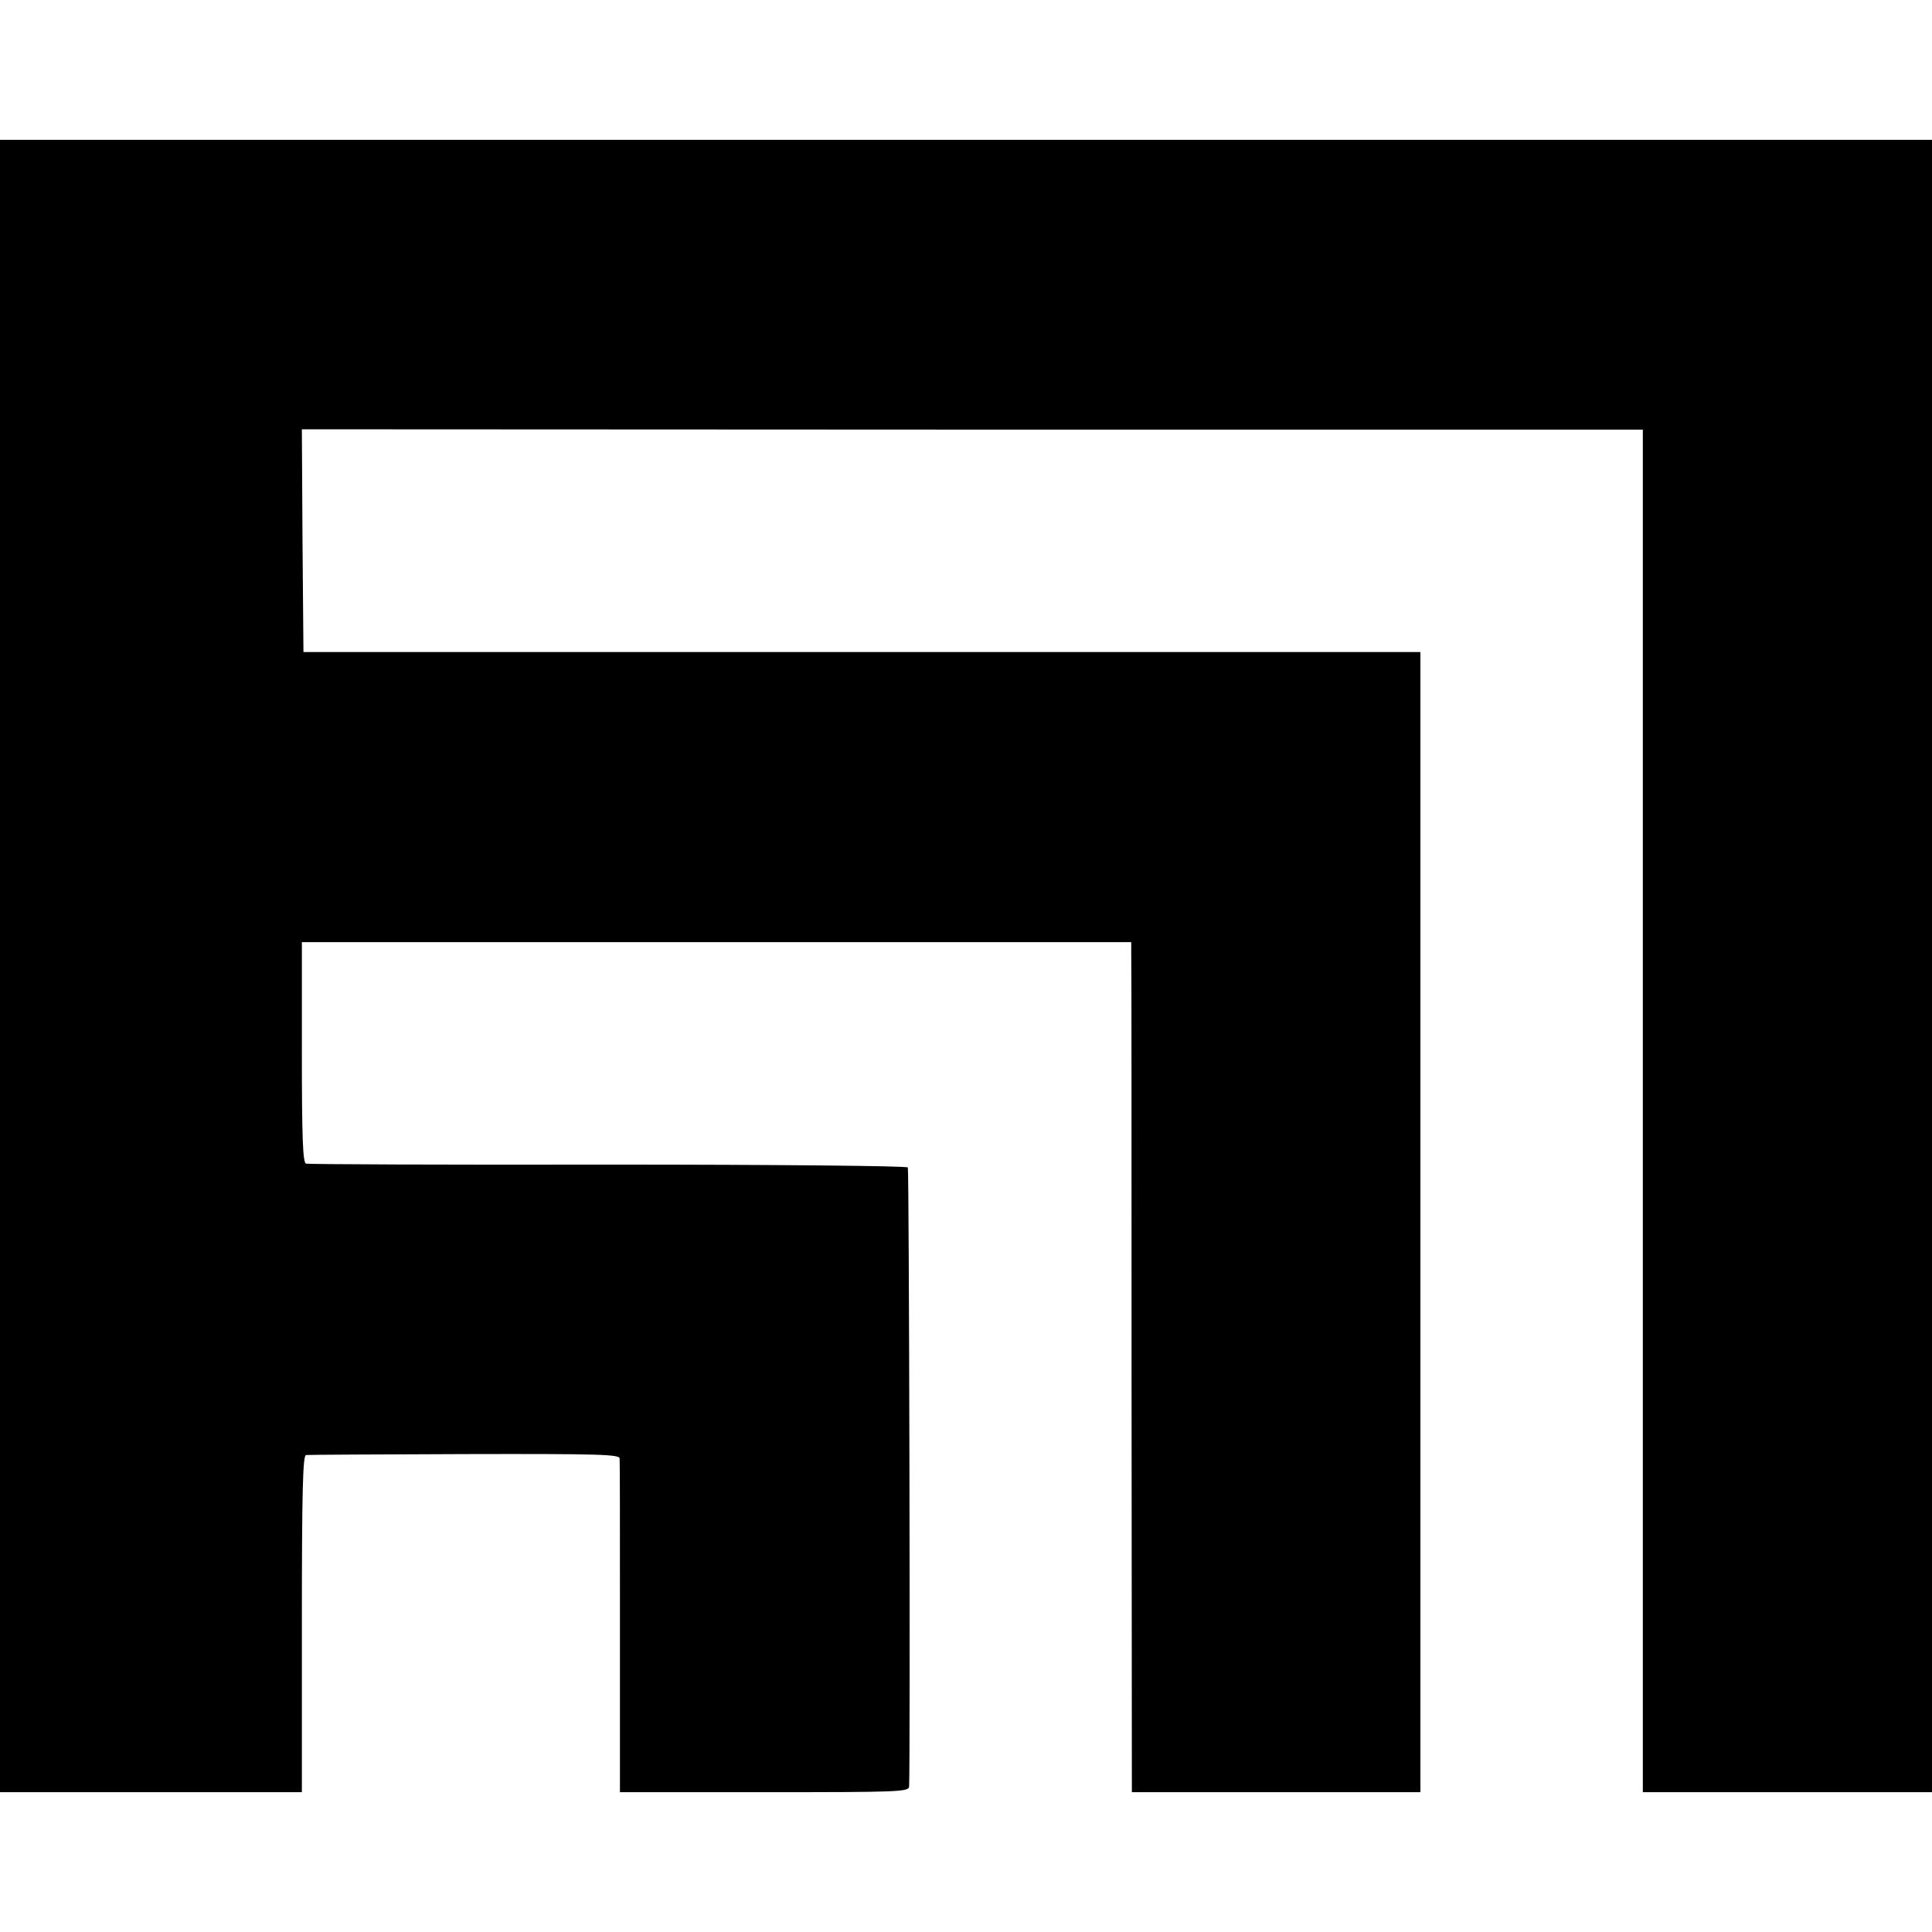 <?xml version="1.0" standalone="no"?>
<!DOCTYPE svg PUBLIC "-//W3C//DTD SVG 20010904//EN"
 "http://www.w3.org/TR/2001/REC-SVG-20010904/DTD/svg10.dtd">
<svg version="1.0" xmlns="http://www.w3.org/2000/svg"
 width="608pt" height="608pt" viewBox="0 0 608 608"
 preserveAspectRatio="xMidYMid meet">
<g transform="translate(0,608) scale(0.1,-0.1)"
fill="#000000" stroke="none">
<path d="M0 3040 l0 -2600 475 0 475 0 0 530 c0 417 3 530 13 531 6 1 231 2
499 3 428 1 488 -1 488 -14 1 -8 1 -248 1 -532 l0 -518 455 0 c425 0 454 1
455 18 4 97 0 1942 -4 1948 -3 5 -413 9 -944 9 -516 -1 -944 1 -950 3 -10 3
-13 82 -13 351 l0 346 1305 0 1305 0 0 -30 c1 -16 1 -618 1 -1338 l1 -1307
454 0 454 0 0 1794 0 1794 -1757 0 -1758 0 -3 350 -2 351 2110 -1 2110 0 0
-2144 0 -2144 455 0 455 0 0 2600 0 2600 -3040 0 -3040 0 0 -2600z"/>
</g>
</svg>
